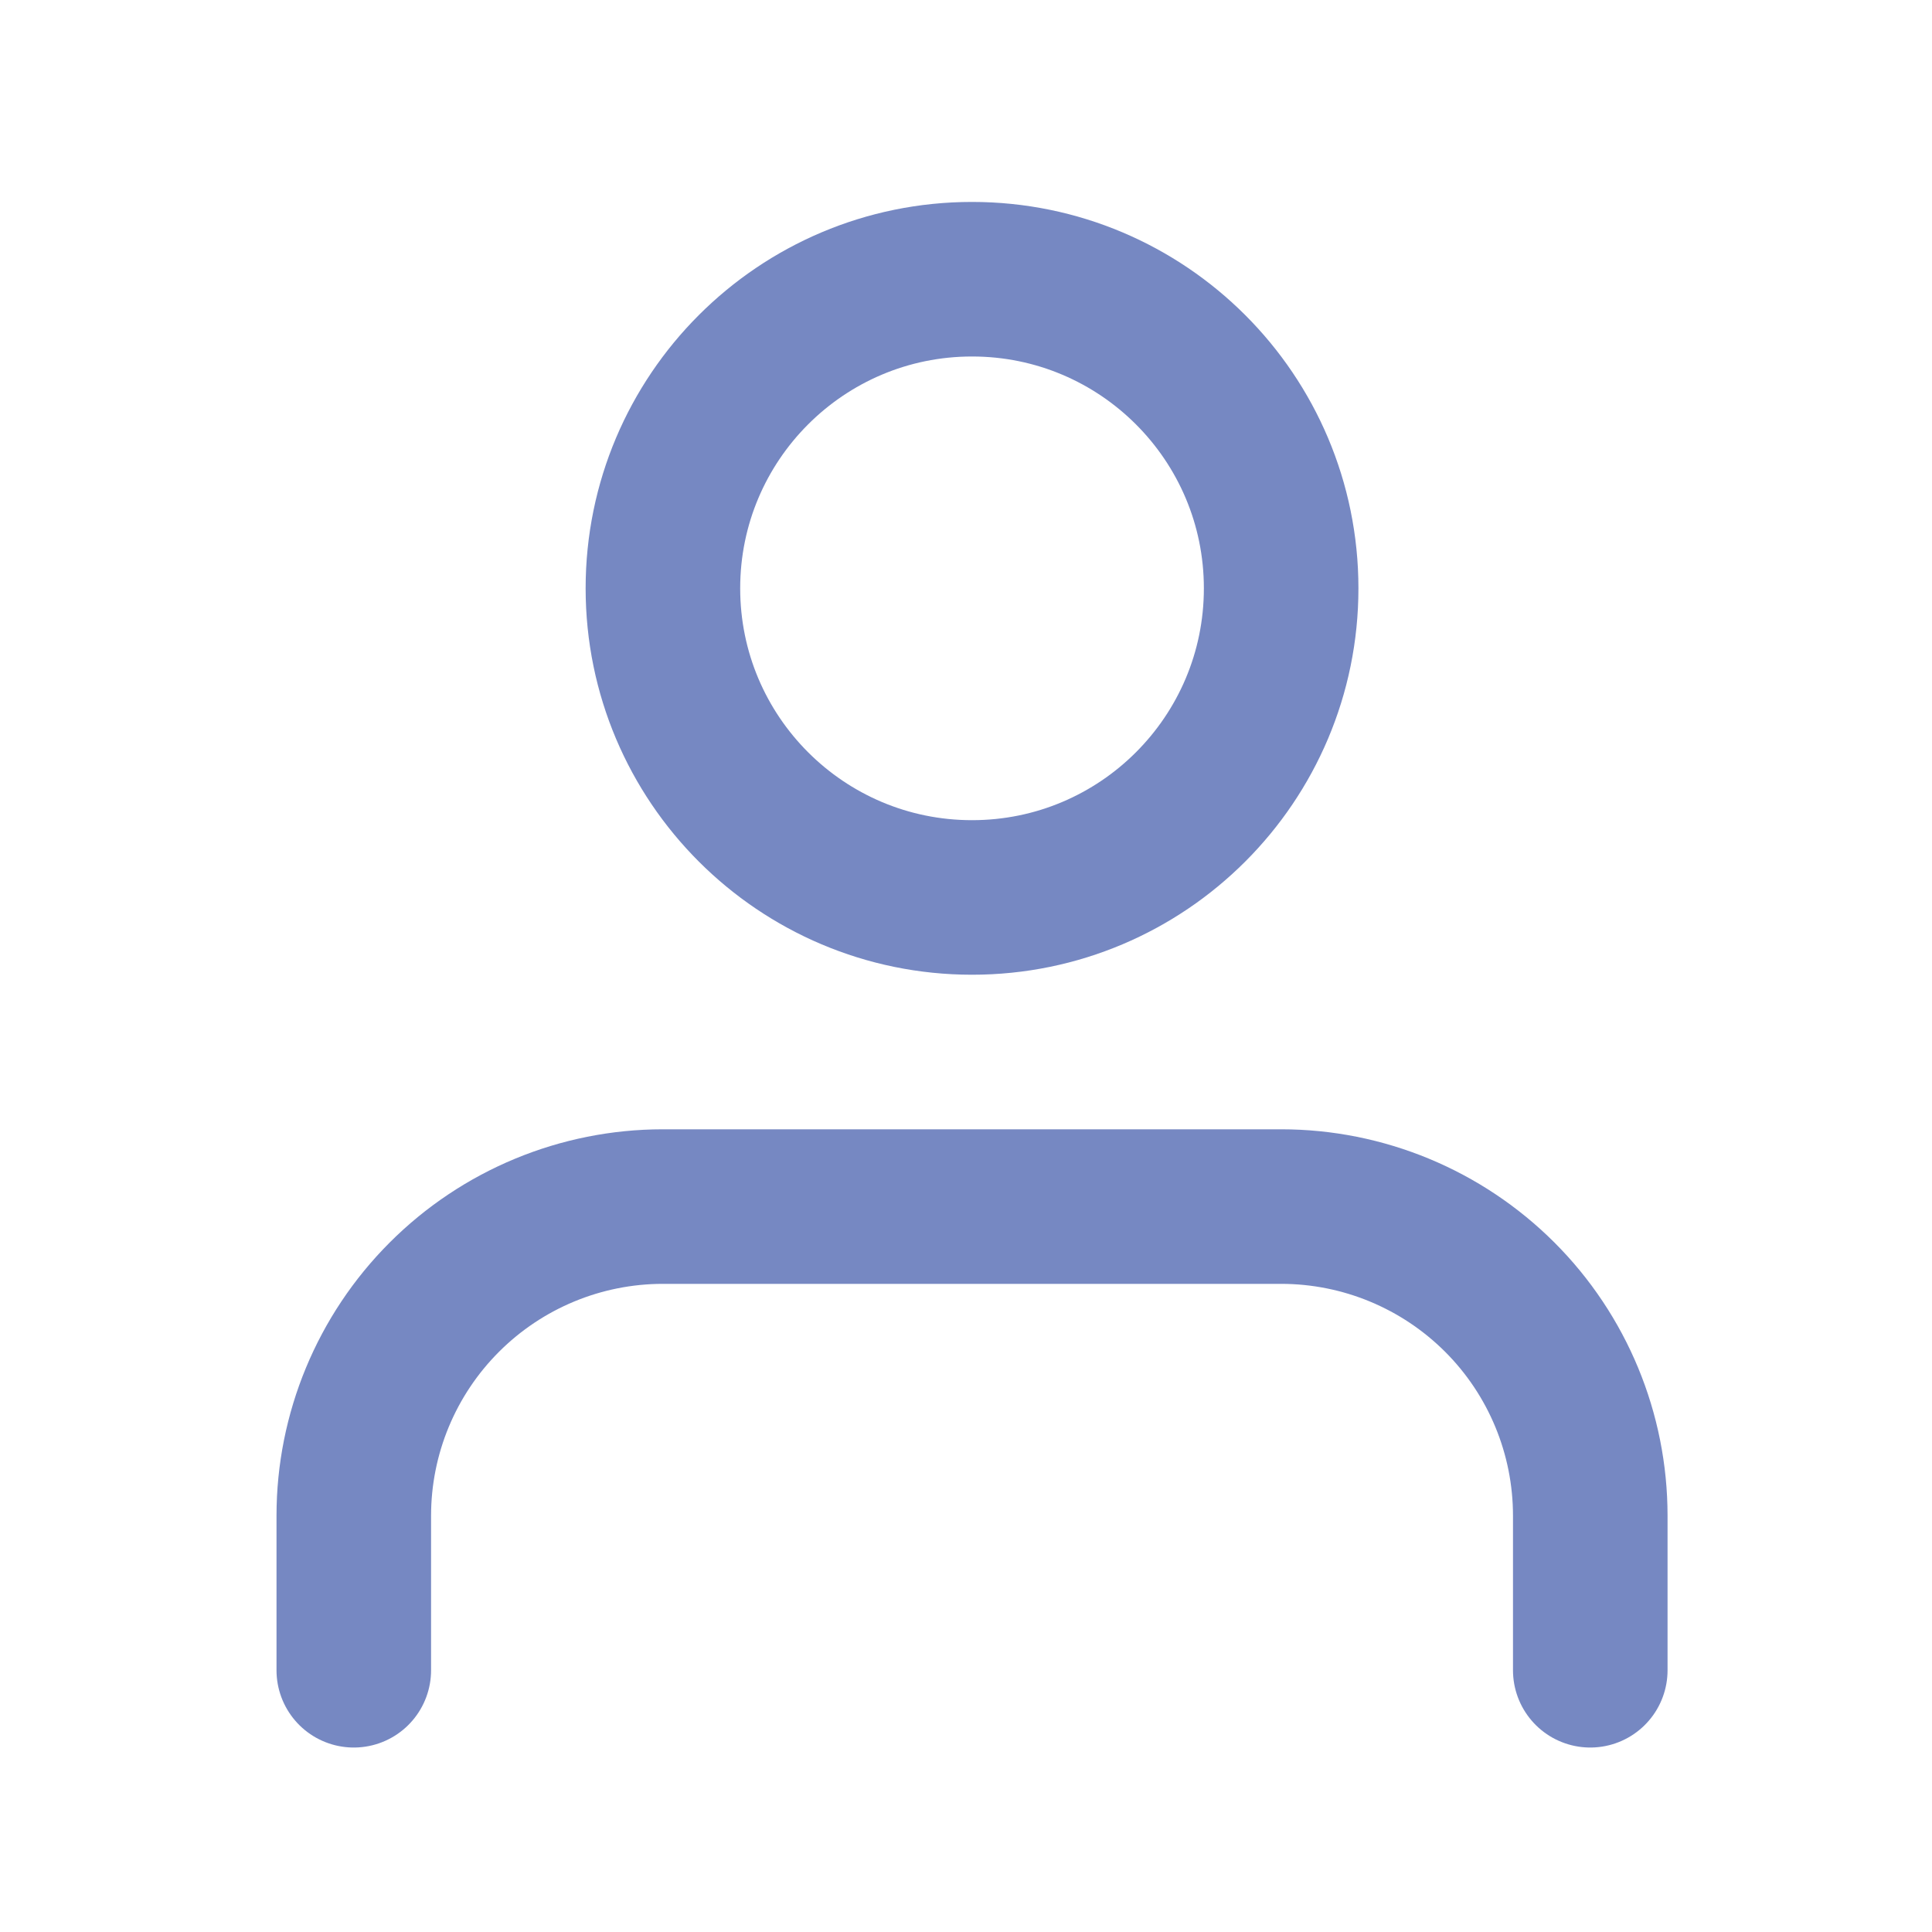 <svg width="25" height="25" viewBox="0 0 25 25" fill="none" xmlns="http://www.w3.org/2000/svg">
<path d="M20.578 21.613V19.613C20.578 18.552 20.157 17.535 19.407 16.785C18.656 16.035 17.639 15.613 16.578 15.613H8.578C7.517 15.613 6.5 16.035 5.75 16.785C5 17.535 4.578 18.552 4.578 19.613V21.613" stroke="#7688C2" stroke-width="2" stroke-linecap="round" stroke-linejoin="round"/>
<path d="M12.578 11.613C14.787 11.613 16.578 9.822 16.578 7.613C16.578 5.404 14.787 3.613 12.578 3.613C10.369 3.613 8.578 5.404 8.578 7.613C8.578 9.822 10.369 11.613 12.578 11.613Z" stroke="#7688C2" stroke-width="2" stroke-linecap="round" stroke-linejoin="round"/>
</svg>
